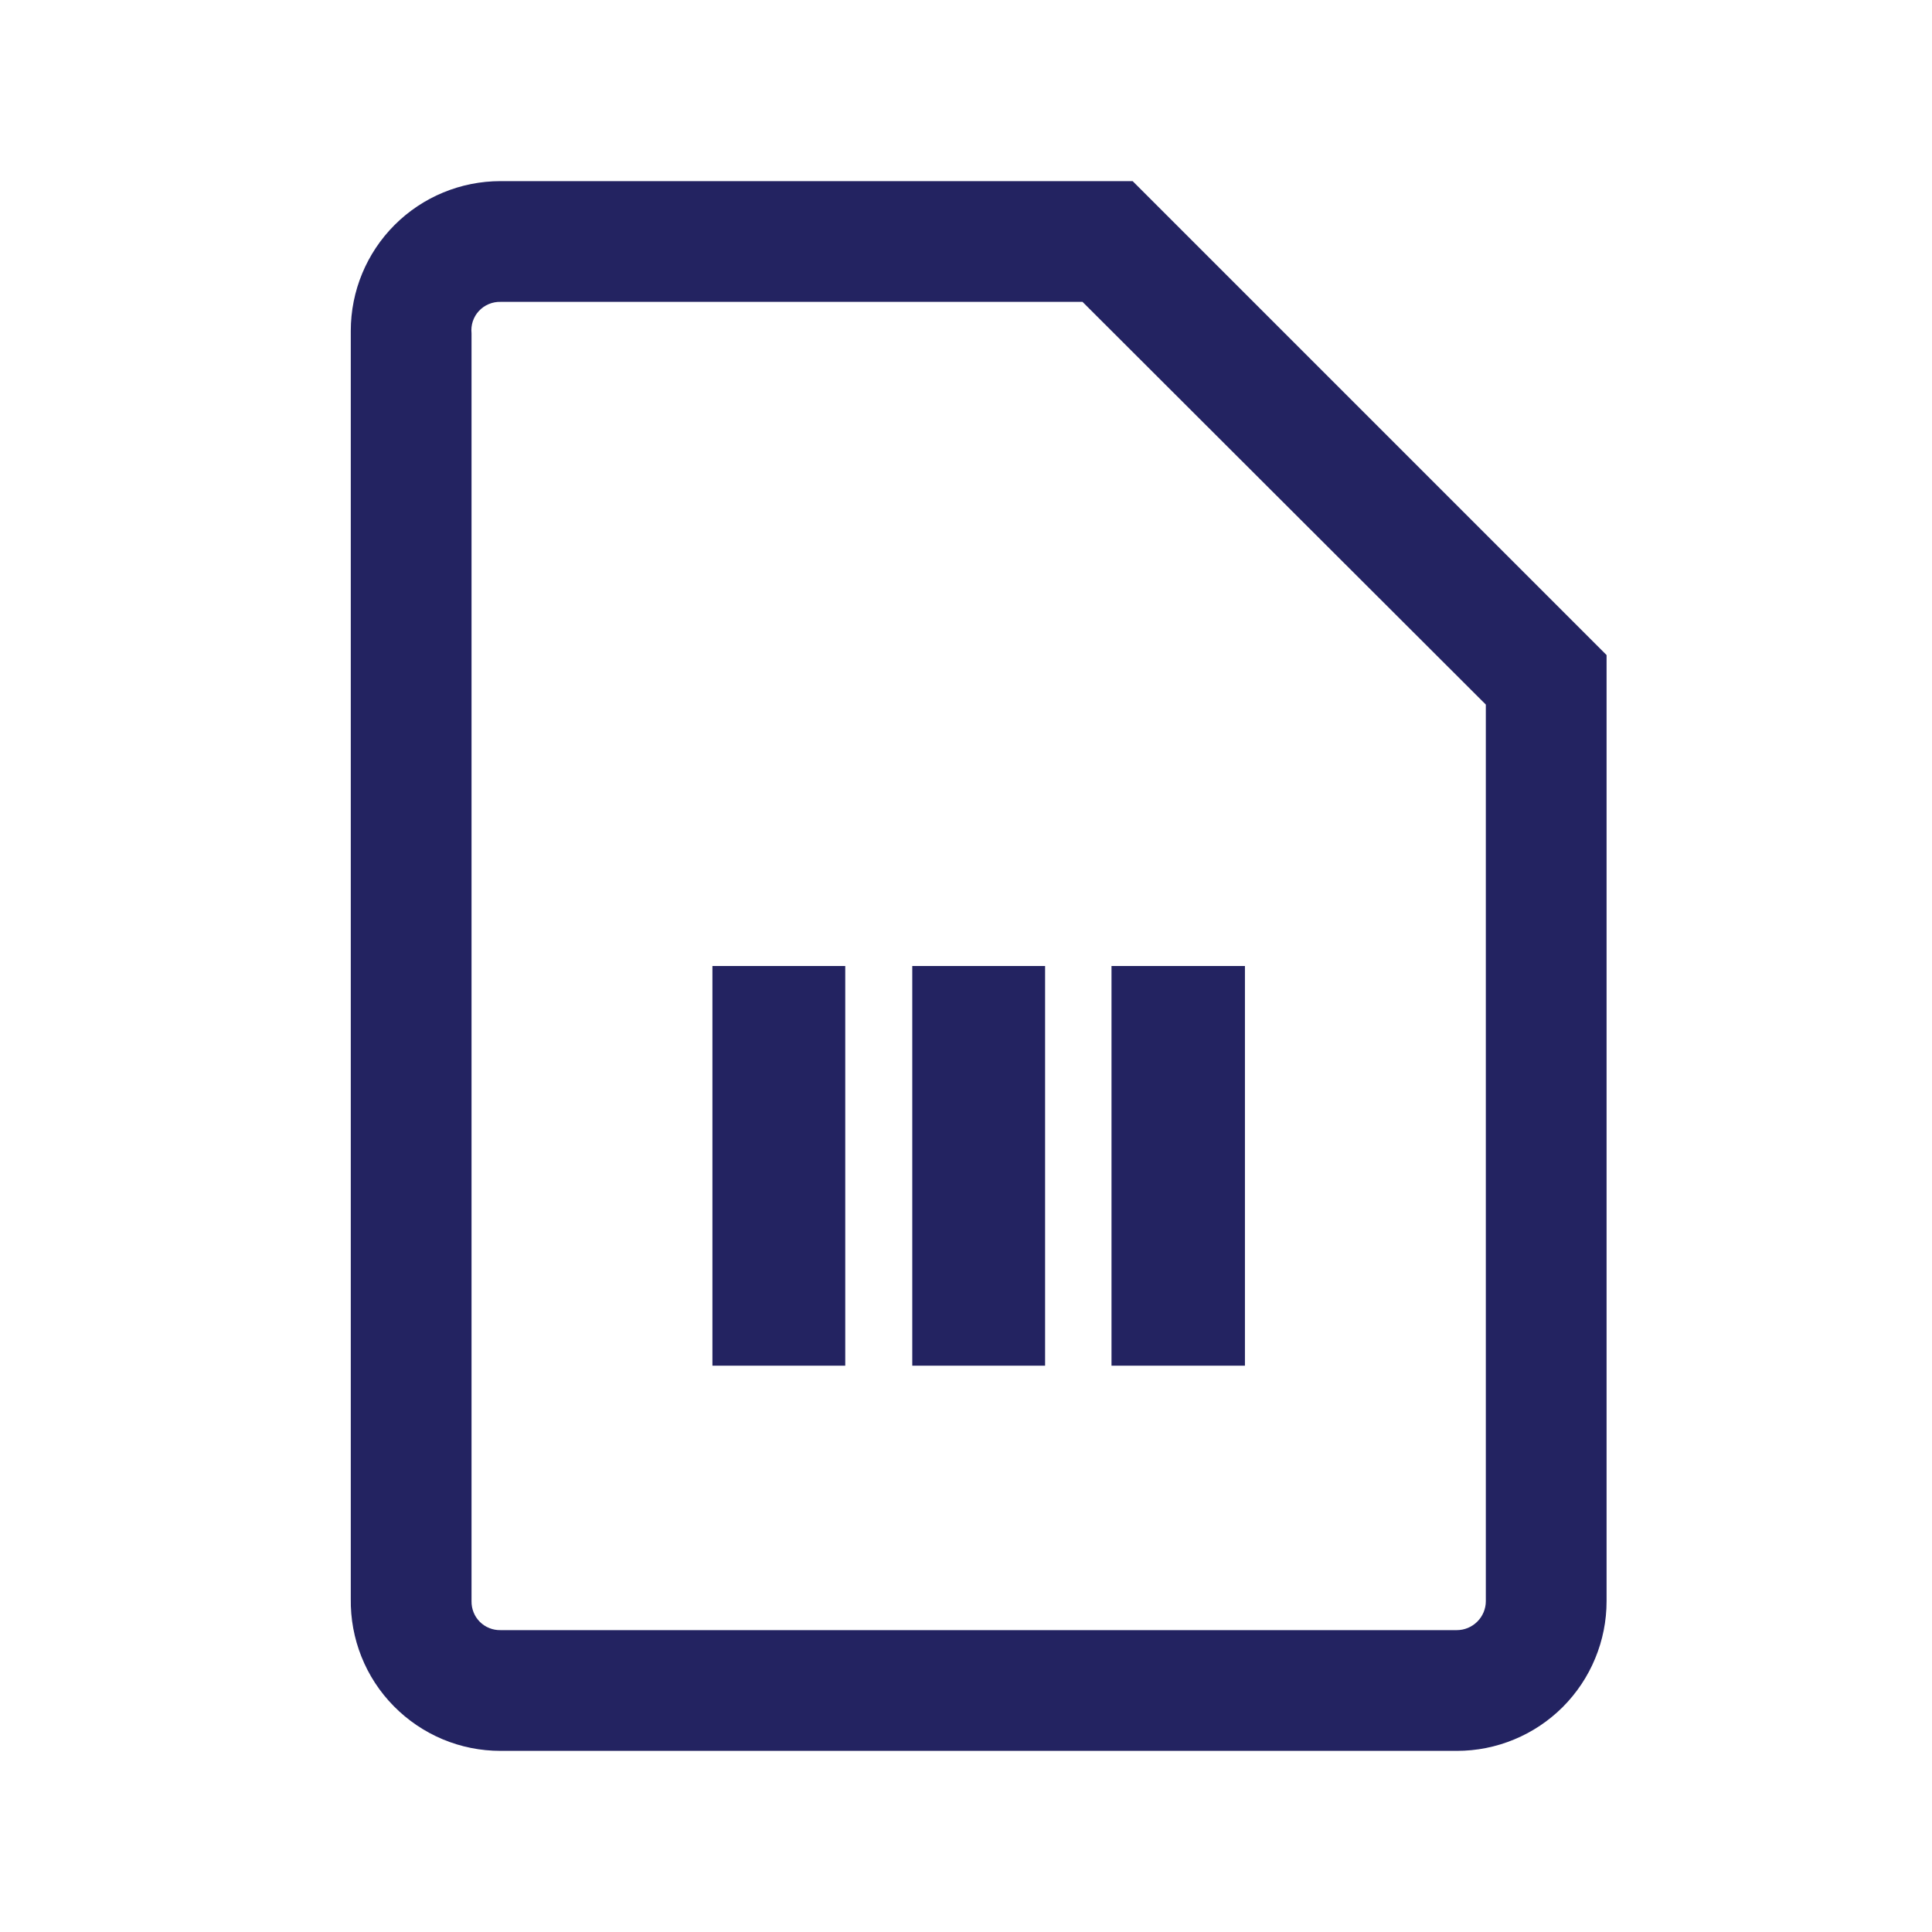<svg width="32" height="32" viewBox="0 0 32 32" fill="none" xmlns="http://www.w3.org/2000/svg">
<path d="M14 16H11.8V22.62H14V16Z" fill="#232361"/>
<path d="M17.31 16H15.11V22.62H17.31V16Z" fill="#232361"/>
<path d="M20.62 16H18.41V22.62H20.62V16Z" fill="#232361"/>
<path d="M17.93 5L24.61 11.67V26.52C24.61 26.647 24.559 26.769 24.469 26.859C24.379 26.949 24.257 27 24.13 27H8.29C8.226 27.001 8.163 26.99 8.105 26.966C8.046 26.943 7.992 26.907 7.947 26.862C7.903 26.818 7.867 26.764 7.844 26.705C7.82 26.646 7.809 26.583 7.81 26.52V5.52C7.803 5.453 7.81 5.386 7.831 5.322C7.852 5.259 7.886 5.2 7.932 5.151C7.977 5.102 8.033 5.063 8.095 5.037C8.156 5.011 8.223 4.998 8.29 5H17.93ZM18.76 3H8.29C7.632 3 7.001 3.261 6.536 3.726C6.071 4.191 5.81 4.822 5.81 5.48V26.48C5.805 26.809 5.865 27.136 5.987 27.441C6.109 27.747 6.291 28.025 6.522 28.259C6.753 28.494 7.028 28.68 7.332 28.808C7.635 28.935 7.961 29 8.29 29H24.13C24.456 29 24.778 28.936 25.079 28.811C25.38 28.687 25.653 28.504 25.884 28.274C26.114 28.043 26.297 27.77 26.421 27.469C26.546 27.168 26.61 26.846 26.61 26.52V10.85L18.76 3Z" fill="#232361"/>
</svg>
